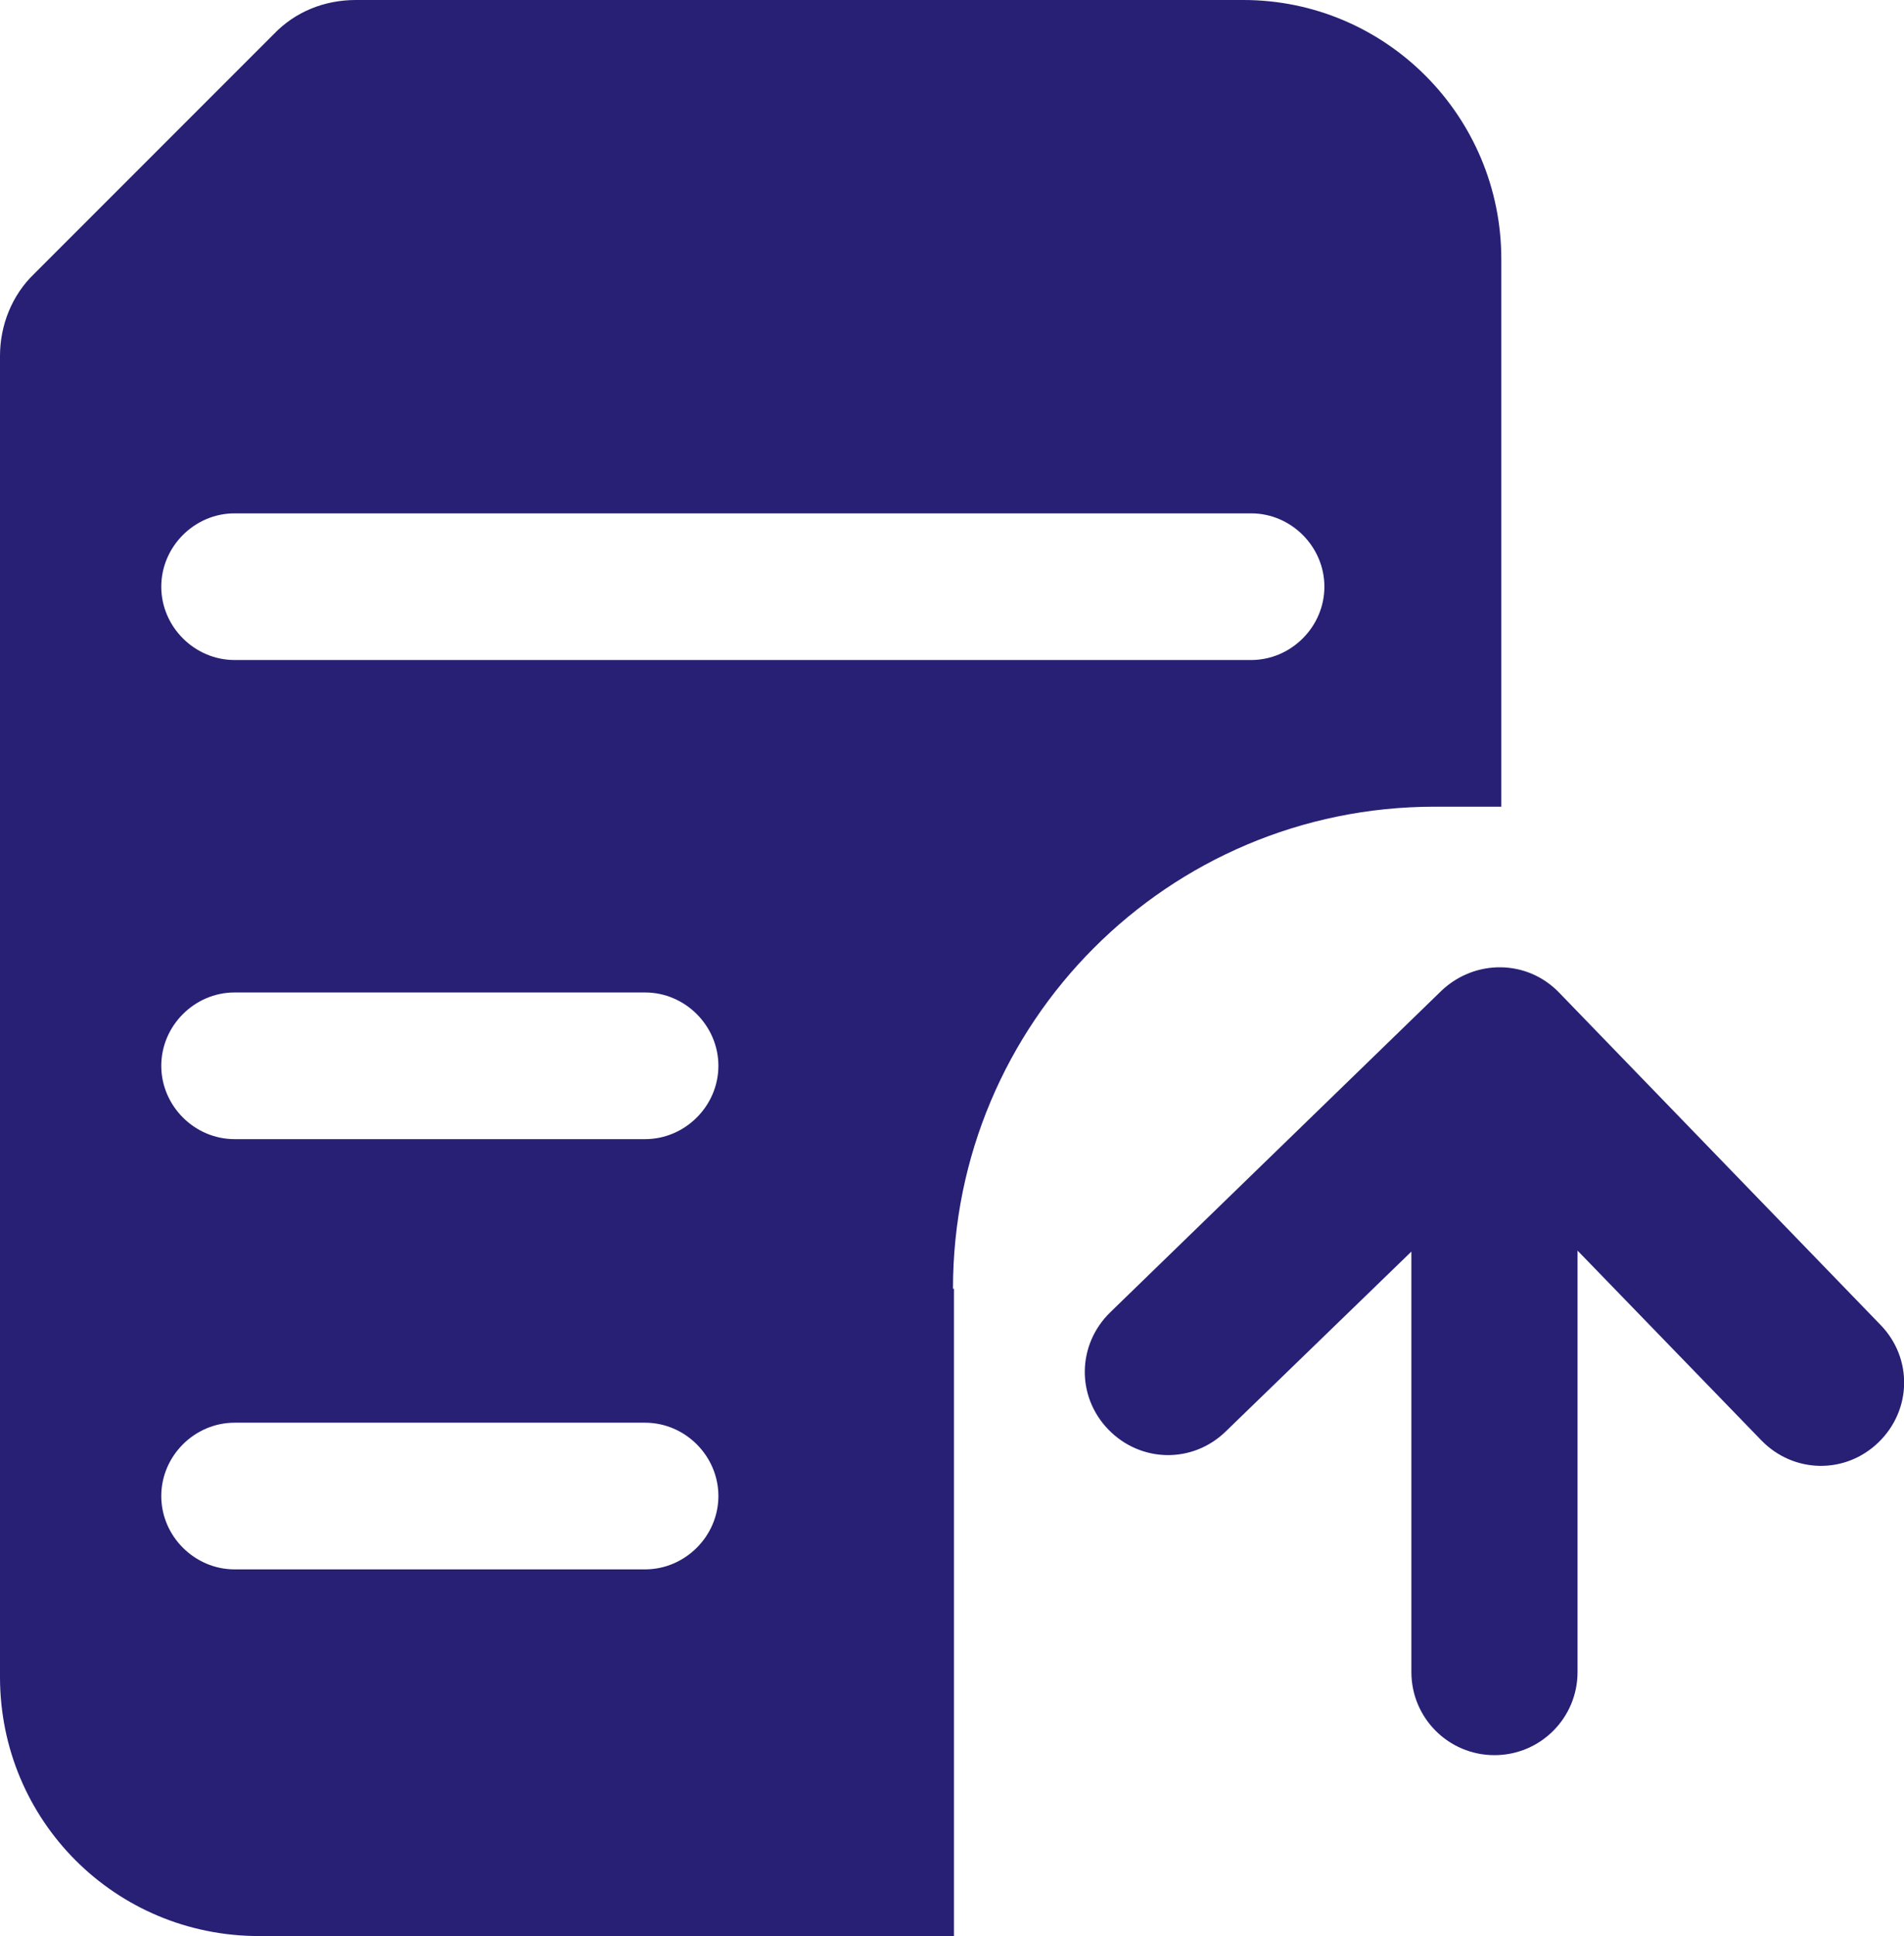 <?xml version="1.0" encoding="utf-8"?>
<!-- Generator: Adobe Illustrator 24.0.0, SVG Export Plug-In . SVG Version: 6.00 Build 0)  -->
<svg version="1.1" id="Layer_1" xmlns="http://www.w3.org/2000/svg" xmlns:xlink="http://www.w3.org/1999/xlink" x="0px" y="0px"
	 viewBox="0 0 194.8 198" style="enable-background:new 0 0 194.8 198;" xml:space="preserve">
<style type="text/css">
	.st0{fill:#272074;}
</style>
<title>Asset 4</title>
<g id="Layer_2_1_">
	<g id="Layer_5">
		<path class="st0" d="M97.5,131.8c0-27.2,22-49.3,49.3-49.3h6.8v-56c0-14.6-11.8-26.5-26.4-26.5c0,0,0,0-0.1,0H36.4
			c-3.2,0-6.2,1.2-8.4,3.5L3.5,28C1.2,30.2,0,33.3,0,36.4v135.1C0,186.2,11.8,198,26.5,198h71.1V131.8z M24,52.5h104
			c4.1,0,7.5,3.4,7.5,7.5s-3.4,7.5-7.5,7.5H24c-4.1,0-7.5-3.4-7.5-7.5S19.9,52.5,24,52.5z M24,101.5h42c4.1,0,7.5,3.4,7.5,7.5
			s-3.4,7.5-7.5,7.5H24c-4.1,0-7.5-3.4-7.5-7.5S19.9,101.5,24,101.5z M66,160.5H24c-4.1,0-7.5-3.4-7.5-7.5s3.4-7.5,7.5-7.5h42
			c4.1,0,7.5,3.4,7.5,7.5S70.1,160.5,66,160.5z"/>
		<path class="st0" d="M192.4,135.5l-32.9-34c-3.3-3.4-8.6-3.4-12-0.2l-33.9,32.9c-3.4,3.3-3.5,8.6-0.2,12s8.6,3.5,12,0.2l19-18.4
			v43c0,4.7,3.8,8.5,8.5,8.5c4.7,0,8.5-3.8,8.5-8.5v-43.1l18.8,19.4c3.3,3.4,8.6,3.5,12,0.2S195.7,138.9,192.4,135.5L192.4,135.5z"
			/>
	</g>
</g>
</svg>

